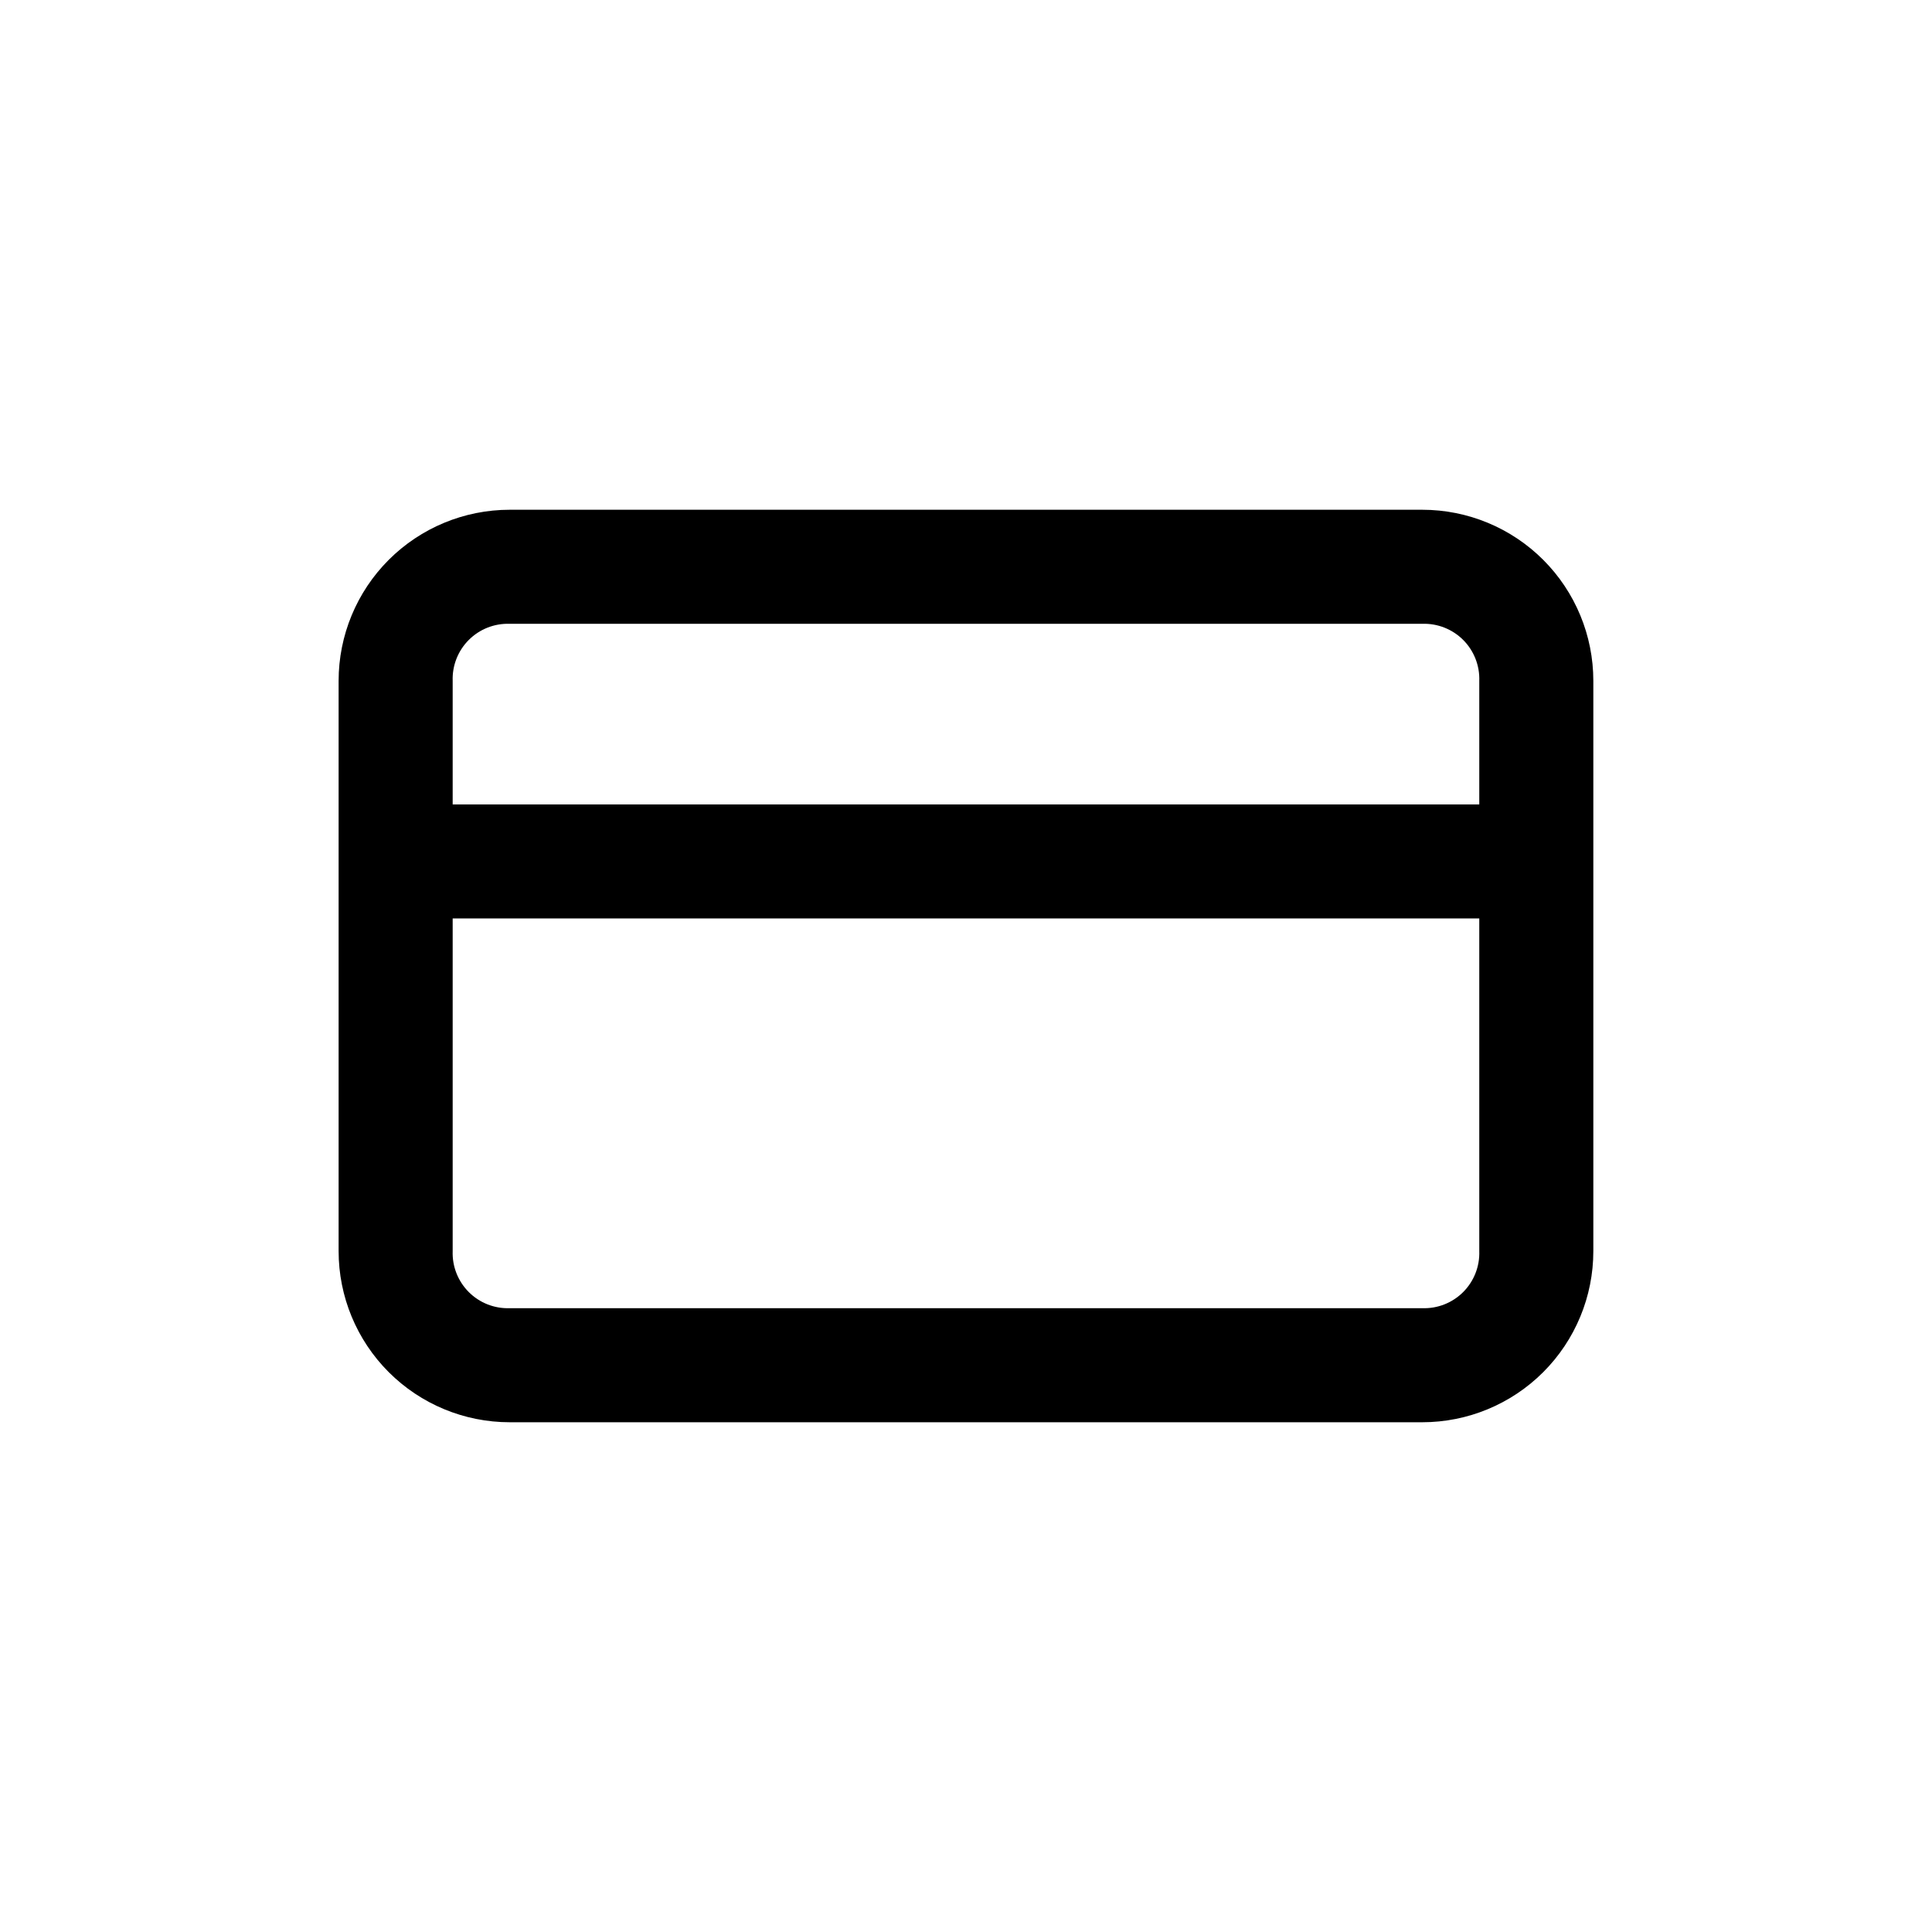 <?xml version="1.0" encoding="UTF-8"?>
<!-- Uploaded to: ICON Repo, www.svgrepo.com, Generator: ICON Repo Mixer Tools -->
<svg fill="#000000" width="800px" height="800px" version="1.1" viewBox="144 144 512 512" xmlns="http://www.w3.org/2000/svg">
 <path d="m520.91 279.09h-241.83c-12.027 0-23.559 4.777-32.062 13.277-8.504 8.504-13.281 20.039-13.281 32.062v151.14c0 12.023 4.777 23.559 13.281 32.062 8.504 8.504 20.035 13.281 32.062 13.281h241.83c12.023 0 23.559-4.777 32.062-13.281 8.5-8.504 13.277-20.039 13.277-32.062v-151.14c0-12.023-4.777-23.559-13.277-32.062-8.504-8.5-20.039-13.277-32.062-13.277zm15.113 196.48c0.141 4.051-1.406 7.977-4.269 10.844-2.867 2.867-6.793 4.414-10.844 4.269h-241.83c-4.051 0.145-7.981-1.402-10.844-4.269-2.867-2.867-4.414-6.793-4.273-10.844v-88.168h272.06zm0-118.39h-272.06v-32.75c-0.141-4.051 1.406-7.977 4.273-10.844 2.863-2.863 6.793-4.41 10.844-4.269h241.83c4.051-0.141 7.977 1.406 10.844 4.269 2.863 2.867 4.41 6.793 4.269 10.844z"/>
</svg>